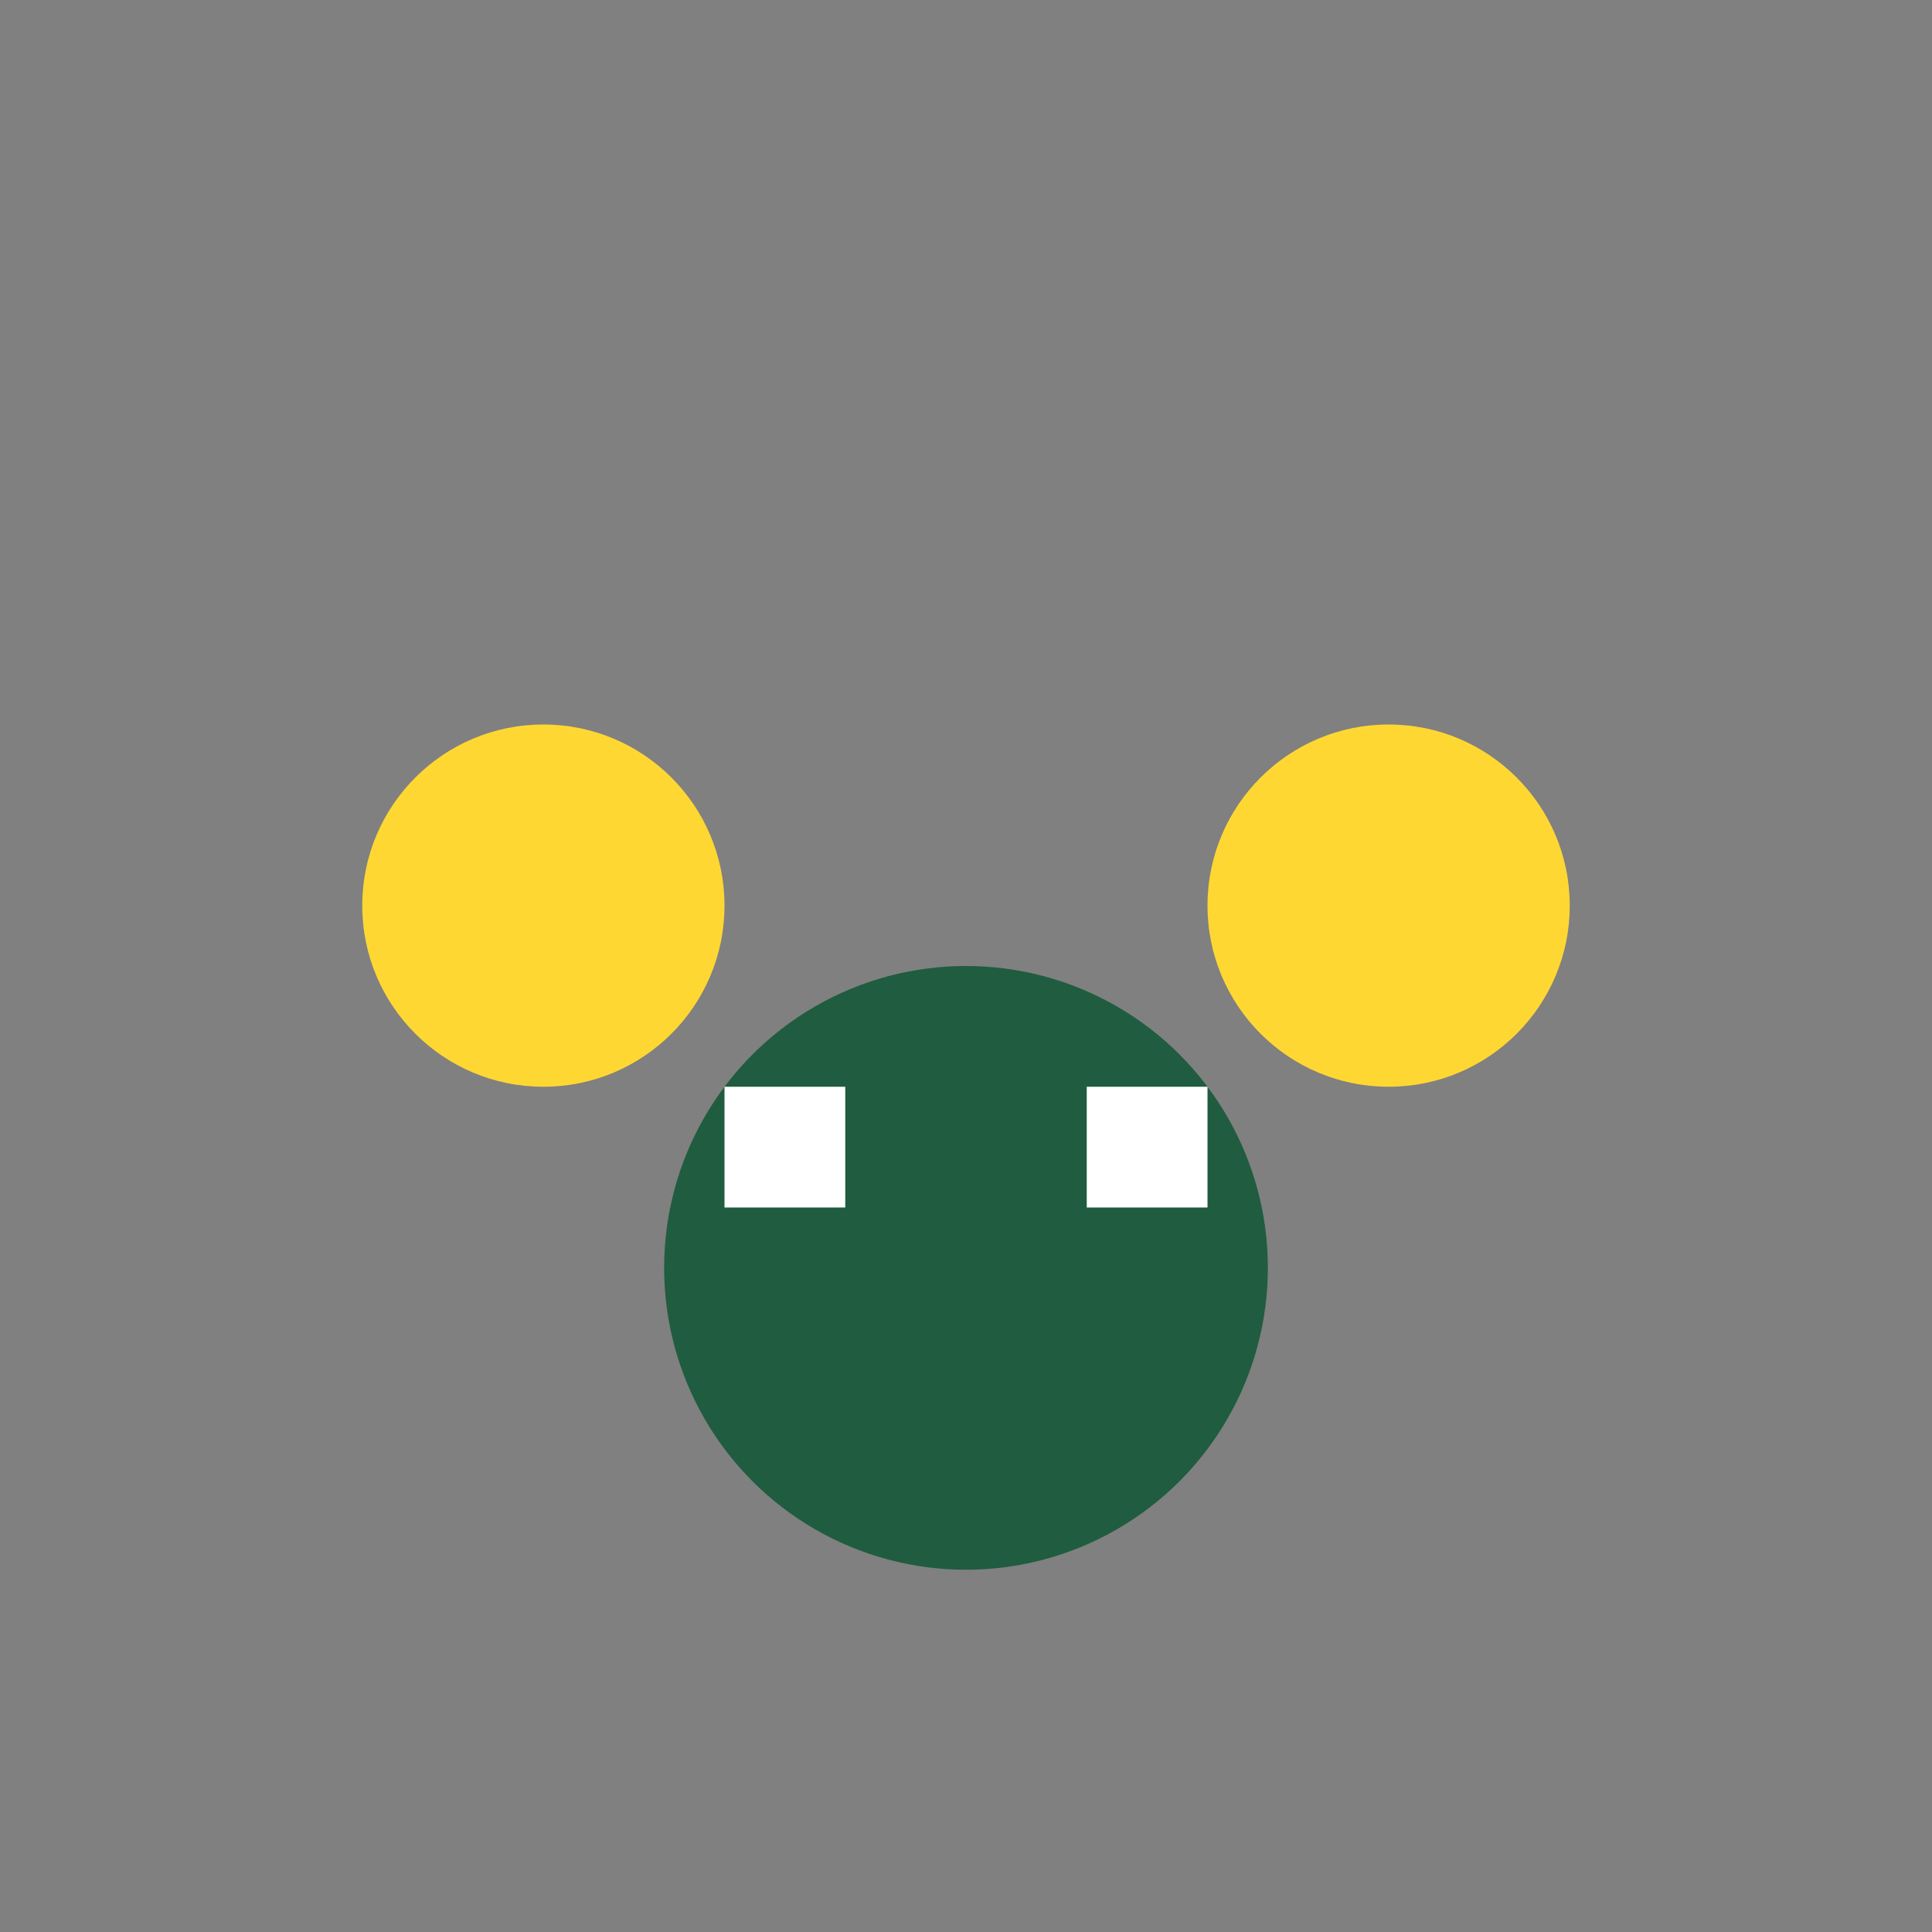 <?xml version="1.0" encoding="UTF-8"?>
<svg xmlns="http://www.w3.org/2000/svg" width="32" height="32" viewBox="0 0 32 32"><rect x="0" y="0" width="32" height="32" fill="#808080" stroke="none"/><circle cx="9" cy="15" r="3" fill="#FFD733"/><circle cx="23" cy="15" r="3" fill="#FFD733"/><circle cx="16" cy="21" r="5" fill="#205C40"/><path d="M13 18v2M19 18v2" stroke="#fff" stroke-width="2"/></svg>